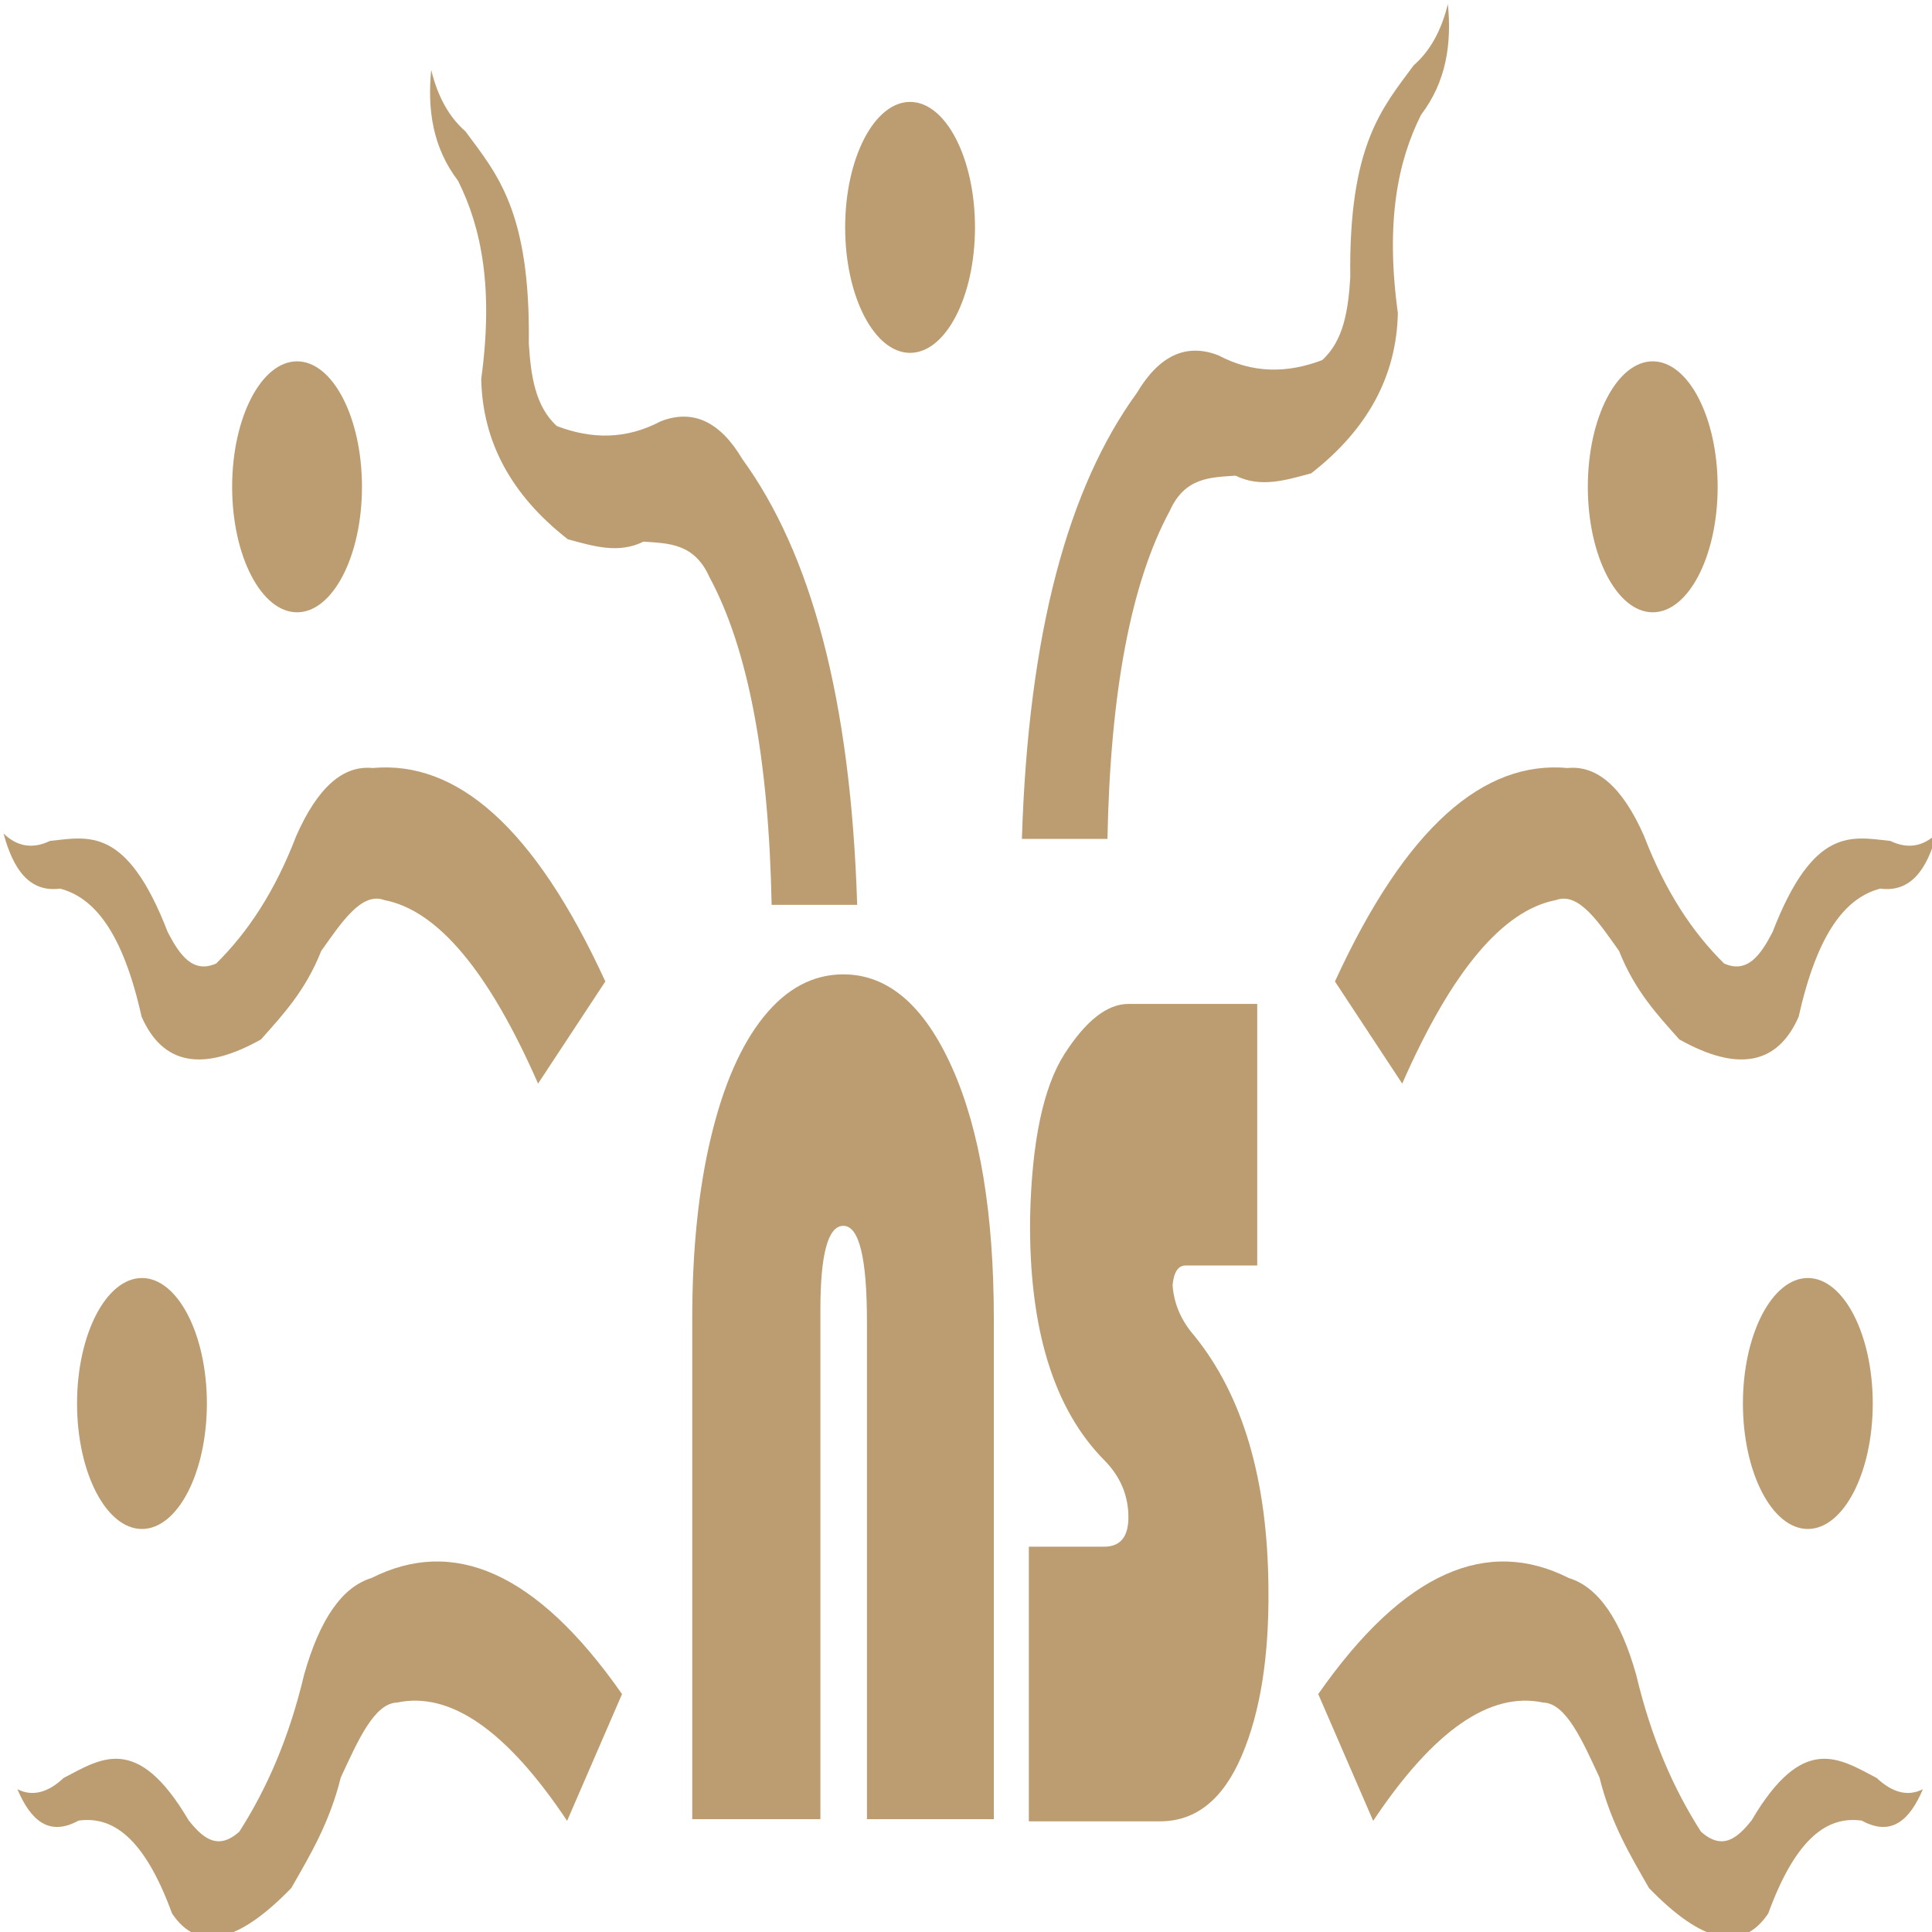 <svg xmlns="http://www.w3.org/2000/svg" id="svg1430" width="512" height="512" version="1.1" viewBox="0 0 135.467 135.467"><g id="layer1"><g id="g2001" transform="matrix(.353 0 0 -.353 -10.432 294.211)"><path id="path2033" d="M182.823 653.726h16.992c-1.272 41.109-9.26 69.919-22.809 88.543-4.442 7.496-9.855 9.994-16.238 7.496-6.866-3.635-13.726-3.556-20.601-.937-4.29 3.894-5.175 9.987-5.575 16.396.334 26.317-6.34 33.681-12.603 42.163-3.231 2.811-5.493 6.871-6.786 12.18-.768-7.886.284-15.384 5.332-22.018 4.647-9.29 7.072-21.317 4.605-39.352.244-12.493 5.98-23.112 17.208-31.857 5.008-1.35 10.02-2.944 15.027-.468 4.98-.35 10.085-.305 13.087-7.027 7.676-14.213 11.797-35.919 12.36-65.119" style="fill:#bc9d71;fill-opacity:1;fill-rule:evenodd;stroke:none;stroke-width:.682;opacity:.999"/><path id="path2035" d="m136.428 618.217 13.363 20.29c-14.137 30.808-29.625 43.928-46.232 42.397-5.889.59-10.944-3.907-15.165-13.494-4.238-11.056-9.658-19.184-15.902-25.334-4.618-2.06-7.261 1.675-9.624 6.239-8.147 21.094-15.749 18.917-23.384 18.11-3.44-1.648-6.516-1.156-9.23 1.476 1.917-7.12 5.14-11.76 11.23-10.95 6.623-1.757 12.373-8.32 16.197-25.448 4.184-9.534 12.088-11.036 23.712-4.507 4.37 4.917 8.821 9.649 11.967 17.573 4.03 5.671 8.03 11.802 12.538 10.1 10.579-2.012 20.755-14.162 30.53-36.452" style="fill:#bc9d71;fill-opacity:1;fill-rule:evenodd;stroke:none;stroke-width:.682;opacity:.999"/><path id="path2037" d="m142.199 471.779 10.91 25.18c-17.12 24.51-33.676 31.173-49.762 23.054-5.825-1.77-10.291-8.187-13.4-19.25-2.966-12.508-7.403-22.623-12.856-31.13-4.3-3.855-7.284-1.255-10.082 2.27-10.223 17.391-17.429 12.23-24.814 8.397-3.19-2.984-6.253-3.729-9.189-2.235 2.635-6.203 6.284-9.46 12.157-6.237 6.668.92 12.995-3.208 18.564-18.445 5.11-7.66 13.005-5.98 23.683 5.044 3.752 6.553 7.602 12.958 9.835 21.966 3.337 7.156 6.597 14.75 11.19 14.882 10.566 2.248 21.82-5.584 33.764-23.496" style="fill:#bc9d71;fill-opacity:1;fill-rule:evenodd;stroke:none;stroke-width:.682;opacity:.999"/><path id="path2039" d="m308.08 618.217-13.362 20.29c14.137 30.808 29.625 43.928 46.232 42.397 5.889.59 10.944-3.907 15.165-13.494 4.238-11.056 9.658-19.184 15.902-25.334 4.618-2.06 7.261 1.675 9.624 6.239 8.147 21.094 15.749 18.917 23.384 18.11 3.44-1.648 6.516-1.156 9.23 1.476-1.917-7.12-5.14-11.76-11.23-10.95-6.623-1.757-12.374-8.32-16.197-25.448-4.184-9.534-12.088-11.036-23.713-4.507-4.37 4.917-8.82 9.649-11.966 17.573-4.03 5.671-8.03 11.802-12.538 10.1-10.579-2.012-20.755-14.162-30.53-36.452" style="fill:#bc9d71;fill-opacity:1;fill-rule:evenodd;stroke:none;stroke-width:.682;opacity:.999"/><path id="path2041" d="m302.31 471.779-10.91 25.18c17.12 24.51 33.676 31.173 49.762 23.054 5.825-1.77 10.291-8.187 13.4-19.25 2.966-12.508 7.403-22.623 12.856-31.13 4.299-3.855 7.284-1.255 10.082 2.27 10.223 17.391 17.429 12.23 24.814 8.397 3.19-2.984 6.253-3.729 9.189-2.235-2.635-6.203-6.284-9.46-12.157-6.237-6.668.92-12.995-3.208-18.564-18.445-5.11-7.66-13.005-5.98-23.684 5.044-3.75 6.553-7.601 12.958-9.834 21.966-3.337 7.156-6.597 14.75-11.19 14.882-10.566 2.248-21.82-5.584-33.764-23.496" style="fill:#bc9d71;fill-opacity:1;fill-rule:evenodd;stroke:none;stroke-width:.682;opacity:.999"/><path id="path2043" d="M249.53 666.83h-16.993c1.273 41.108 9.26 69.919 22.809 88.543 4.442 7.495 9.855 9.994 16.238 7.495 6.866-3.635 13.726-3.555 20.601-.937 4.29 3.895 5.175 9.988 5.575 16.397-.334 26.316 6.34 33.68 12.603 42.163 3.231 2.811 5.493 6.871 6.786 12.18.768-7.886-.283-15.384-5.332-22.018-4.647-9.29-7.072-21.317-4.605-39.352-.244-12.493-5.98-23.112-17.208-31.857-5.008-1.35-10.02-2.944-15.027-.468-4.98-.351-10.085-.306-13.087-7.027-7.676-14.213-11.796-35.92-12.36-65.119" style="fill:#bc9d71;fill-opacity:1;fill-rule:evenodd;stroke:none;stroke-width:.682;opacity:.999"/><path id="path2045" d="M210.322 813.217c7.102 0 12.895-11.197 12.895-24.924s-5.793-24.925-12.895-24.925c-7.101 0-12.894 11.198-12.894 24.925s5.793 24.924 12.894 24.924" style="fill:#bc9d71;fill-opacity:1;fill-rule:evenodd;stroke:none;stroke-width:.682;opacity:.999"/><path id="path2047" d="M357.841 761.685c7.102 0 12.895-11.197 12.895-24.925 0-13.727-5.793-24.924-12.895-24.924-7.101 0-12.894 11.197-12.894 24.924 0 13.728 5.793 24.925 12.894 24.925" style="fill:#bc9d71;fill-opacity:1;fill-rule:evenodd;stroke:none;stroke-width:.682;opacity:.999"/><path id="path2049" d="M388.649 579.602c7.101 0 12.894-11.197 12.894-24.924s-5.793-24.924-12.894-24.924c-7.102 0-12.895 11.197-12.895 24.924s5.793 24.924 12.895 24.924" style="fill:#bc9d71;fill-opacity:1;fill-rule:evenodd;stroke:none;stroke-width:.682;opacity:.999"/><path id="path2051" d="M88.557 761.685c-7.101 0-12.894-11.197-12.894-24.925 0-13.727 5.793-24.924 12.894-24.924 7.102 0 12.895 11.197 12.895 24.924 0 13.728-5.793 24.925-12.895 24.925" style="fill:#bc9d71;fill-opacity:1;fill-rule:evenodd;stroke:none;stroke-width:.682;opacity:.999"/><path id="path2053" d="M57.75 579.602c-7.102 0-12.894-11.197-12.894-24.924s5.792-24.924 12.894-24.924 12.895 11.197 12.895 24.924-5.793 24.924-12.895 24.924" style="fill:#bc9d71;fill-opacity:1;fill-rule:evenodd;stroke:none;stroke-width:.682;opacity:.999"/><path id="path2055" d="M167.052 472.11v99.309c0 13.763 1.244 25.837 3.736 36.215 2.49 10.379 5.995 18.354 10.513 23.926 4.517 5.571 9.774 8.359 15.768 8.359 8.866 0 16.065-6.173 21.596-18.518 5.53-12.346 8.296-29.006 8.296-49.982V472.11h-25.205v98.846c0 12.674-1.563 19.011-4.687 19.011-3.04 0-4.559-5.574-4.559-16.715V472.11" style="fill:#bc9d71;fill-opacity:1;fill-rule:evenodd;stroke:none;stroke-width:.682;opacity:.999"/><path id="path2057" d="M233.914 471.683v54.554h14.957c3.213 0 4.82 1.947 4.82 5.844 0 4.33-1.607 8.12-4.82 11.365-10.054 10.176-14.957 26.197-14.71 48.061.33 15.154 2.617 26.031 6.86 32.634 4.244 6.602 8.468 9.904 12.67 9.904h25.588V582.09h-14.216c-1.483 0-2.348-1.299-2.596-3.895.248-3.68 1.69-7.037 4.327-10.068 9.641-11.905 14.545-28.575 14.71-50.007.165-13.64-1.608-24.787-5.316-33.447-3.708-8.66-9.106-12.99-16.192-12.99" style="fill:#bc9d71;fill-opacity:1;fill-rule:evenodd;stroke:none;stroke-width:.682;opacity:.999"/></g></g></svg>